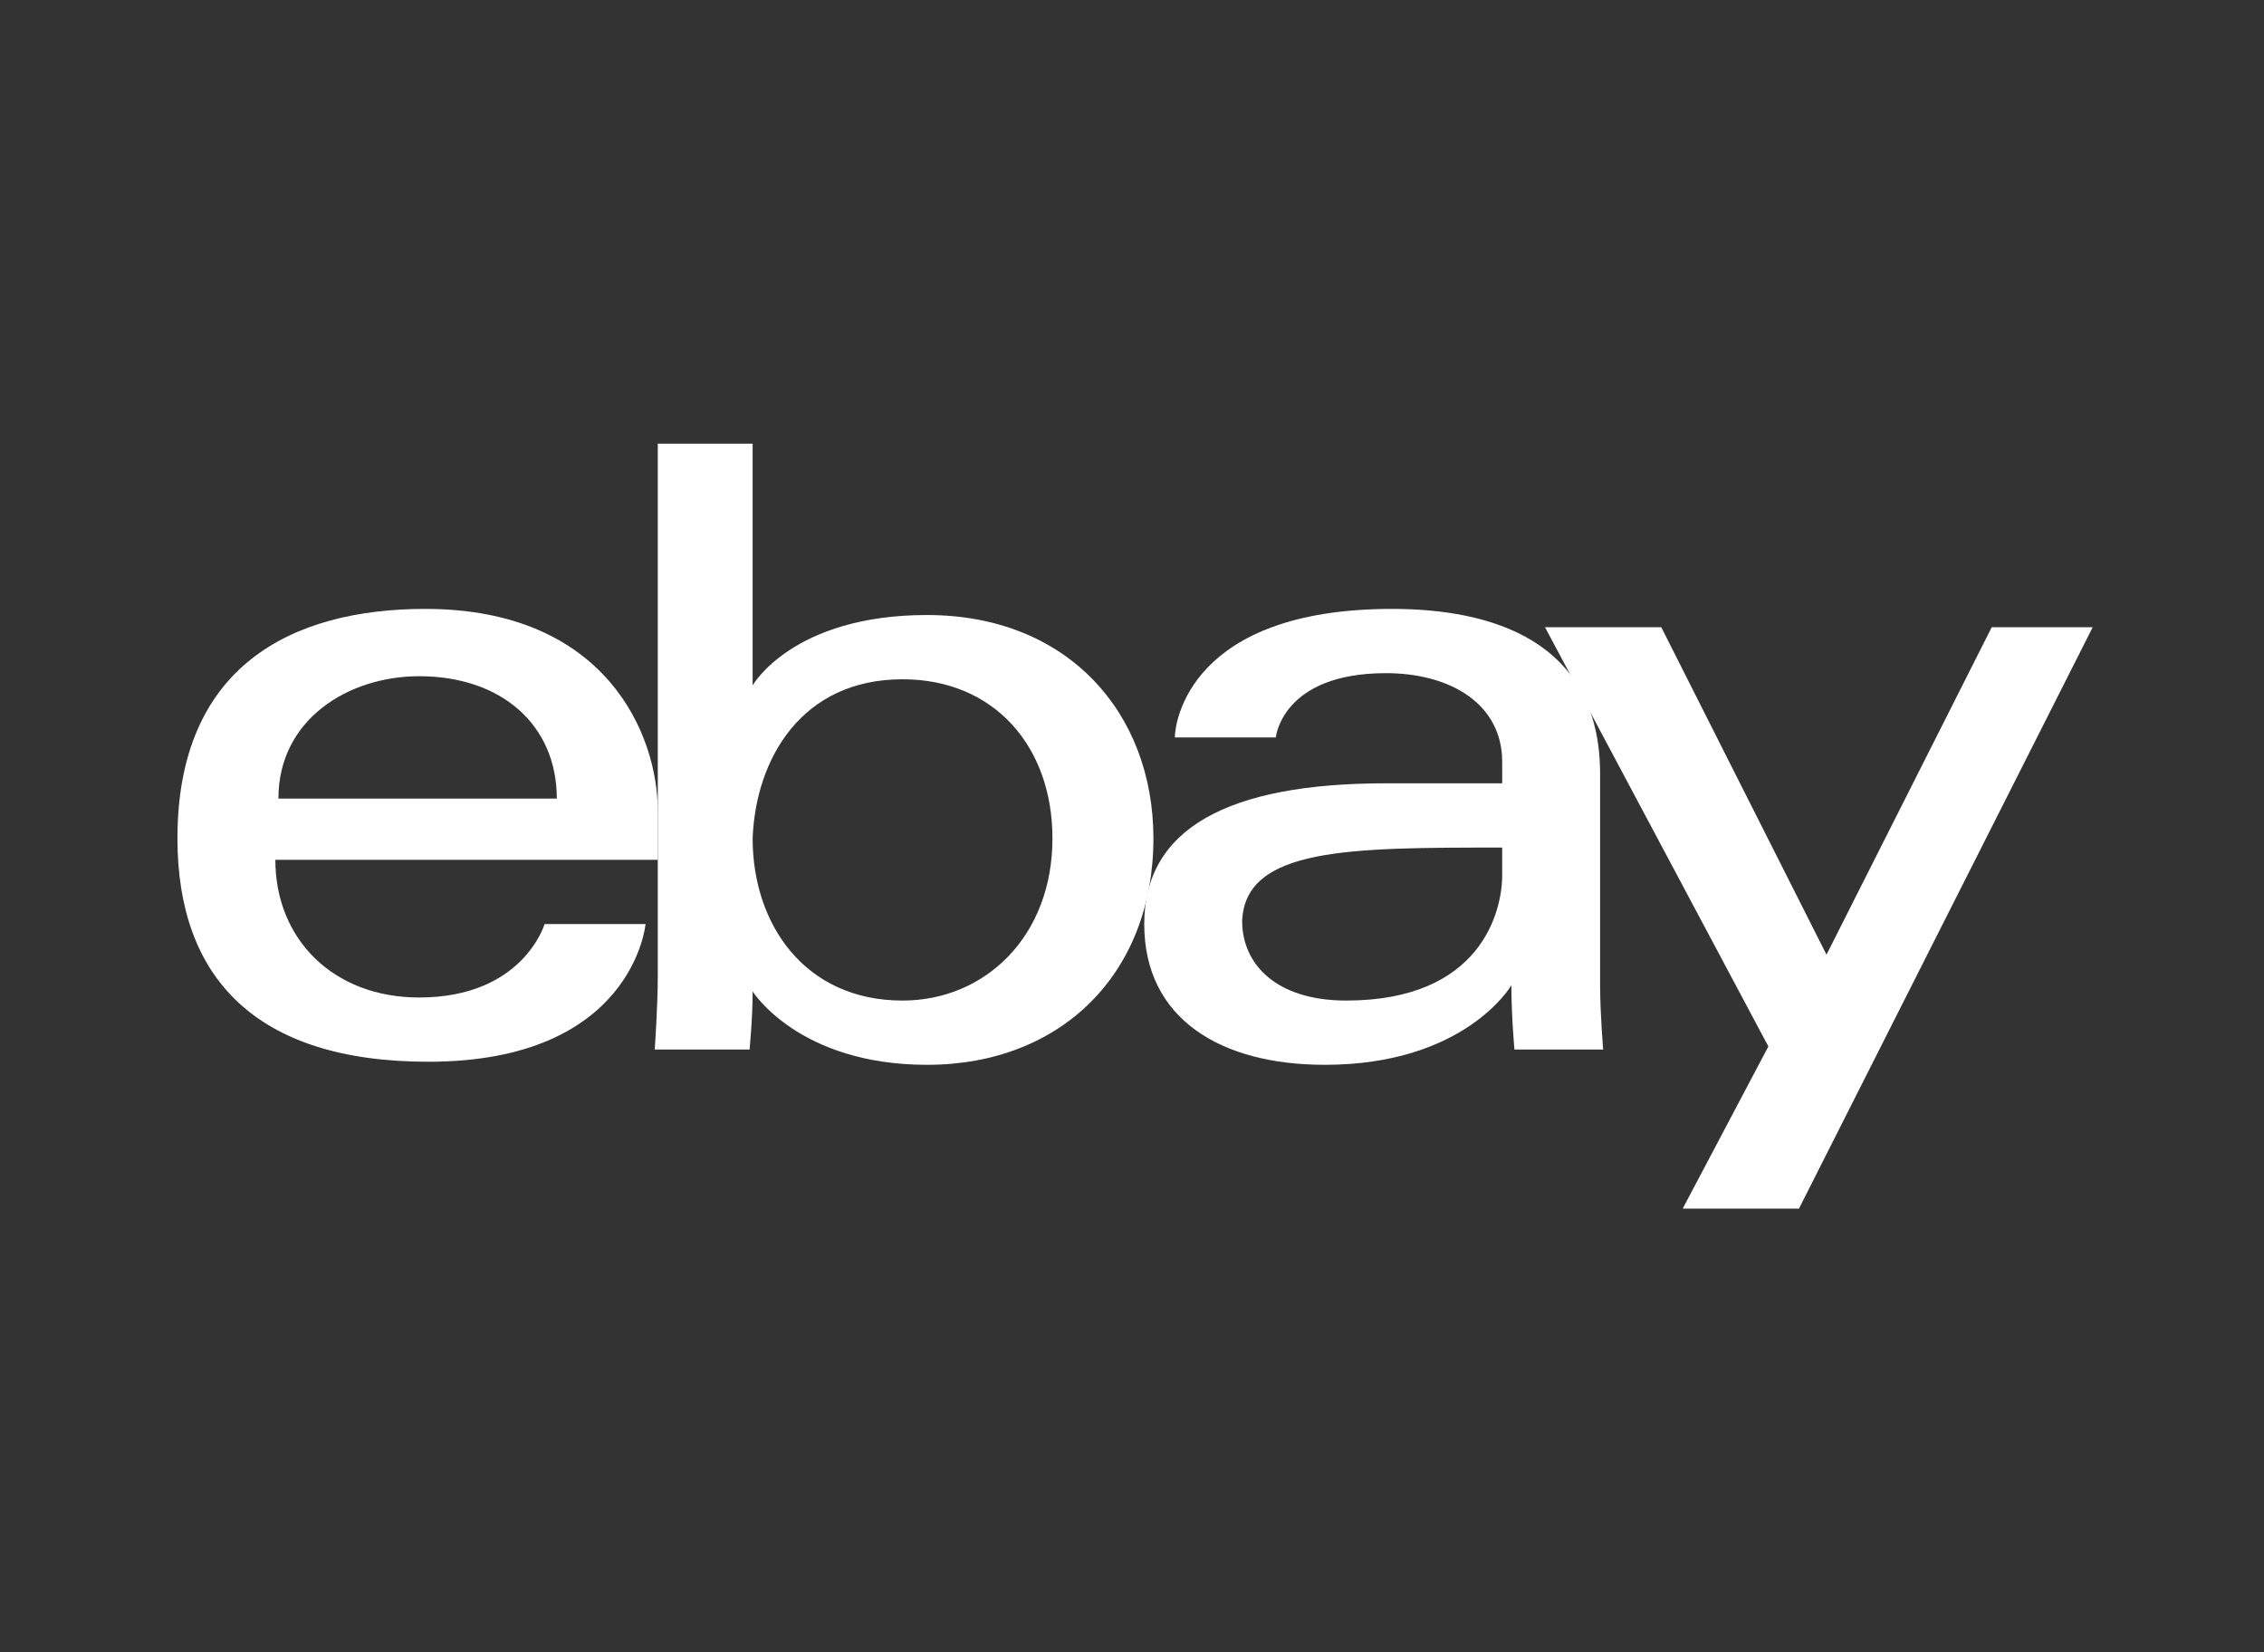<?xml version="1.0" encoding="utf-8"?>
<!-- Generator: Adobe Illustrator 25.2.3, SVG Export Plug-In . SVG Version: 6.00 Build 0)  -->
<svg version="1.1" id="ebay" xmlns="http://www.w3.org/2000/svg" xmlns:xlink="http://www.w3.org/1999/xlink" x="0px" y="0px"
	 viewBox="0 0 74 54" style="enable-background:new 0 0 74 54;" xml:space="preserve">
<rect x="0" y="0" width="74" height="54" fill="#333333" stroke="none"/>
<style type="text/css">
	.st0{fill:#FFFFFF;}
</style>
<g>
	<path id="e" class="st0" d="M13.9,19.9c-4.4,0-8.1,1.9-8.1,7.5c0,4.5,2.5,7.3,8.2,7.3c6.7,0,7.1-4.5,7.1-4.5h-3.3
		c0,0-0.7,2.4-4.1,2.4c-2.8,0-4.7-1.9-4.7-4.5h12.5v-1.6C21.5,24,19.8,19.9,13.9,19.9L13.9,19.9z M13.7,22.1c2.7,0,4.5,1.6,4.5,4
		H9.1C9.1,23.5,11.4,22.1,13.7,22.1z"/>
	<path id="b" class="st0" d="M21.5,14.5v17.4c0,1-0.1,2.4-0.1,2.4h3.1c0,0,0.1-1,0.1-1.9c0,0,1.5,2.4,5.7,2.4c4.4,0,7.4-3,7.4-7.4
		c0-4.1-2.8-7.3-7.4-7.3c-4.4,0-5.7,2.3-5.7,2.3v-7.9H21.5z M29.5,22.2c3,0,4.9,2.2,4.9,5.2c0,3.2-2.2,5.3-4.9,5.3
		c-3.2,0-4.9-2.5-4.9-5.3C24.7,24.8,26.2,22.2,29.5,22.2z"/>
	<path id="a" class="st0" d="M45.5,19.9c-6.6,0-7.1,3.7-7.1,4.2h3.3c0,0,0.2-2.1,3.6-2.1c2.1,0,3.8,1,3.8,2.9v0.7h-3.8
		c-5.2,0-7.9,1.5-7.9,4.6s2.5,4.6,5.9,4.6c4.6,0,6.1-2.6,6.1-2.6c0,1,0.1,2.1,0.1,2.1h2.9c0,0-0.1-1.2-0.1-2.1v-6.9
		C52.3,20.9,48.7,19.9,45.5,19.9L45.5,19.9z M49.1,27.7v0.9c0,1.2-0.7,4.1-5.1,4.1c-2.3,0-3.4-1.2-3.4-2.6
		C40.7,27.7,44.1,27.7,49.1,27.7L49.1,27.7z"/>
	<path id="y" class="st0" d="M50.5,20.5h3.8l5.4,10.7l5.4-10.7h3.3l-9.6,19H55l2.8-5.3L50.5,20.5z"/>
</g>
</svg>
